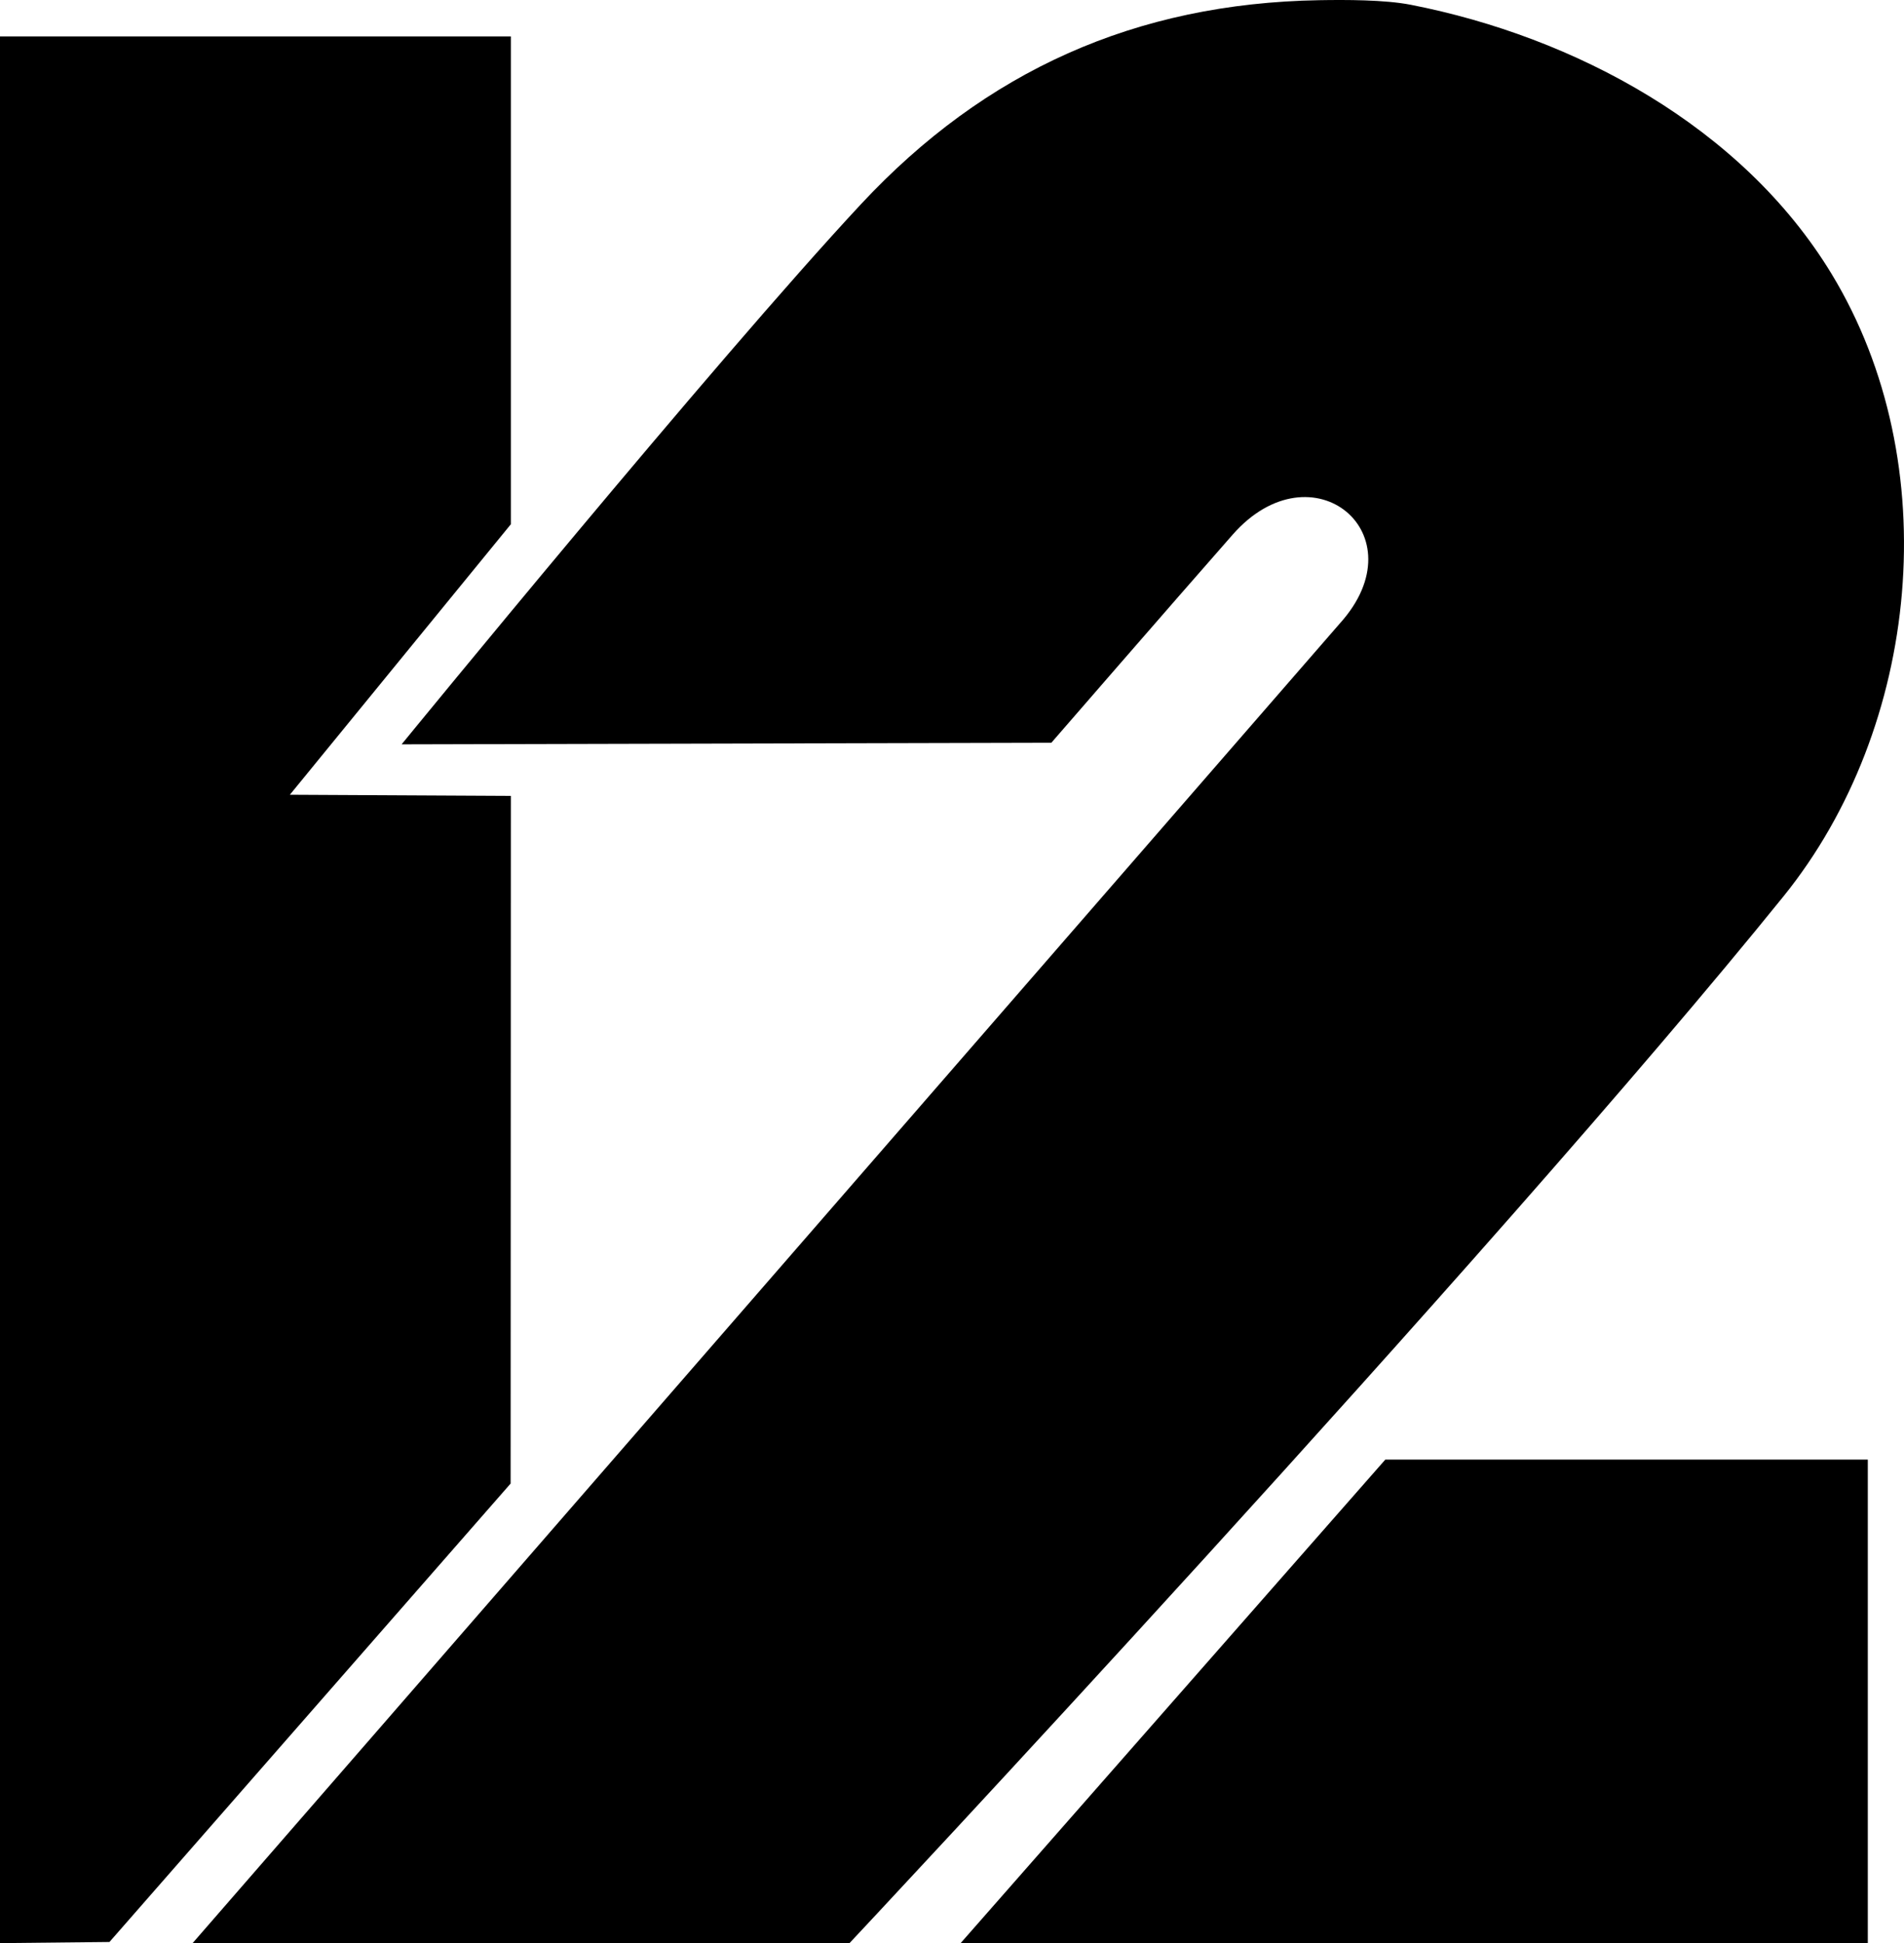 <?xml version="1.0" encoding="UTF-8" standalone="no"?>
<svg width="834.871pt" height="851.957pt" version="1.0" viewBox="0 0 834.871 851.957" id="svg173484" sodipodi:docname="KPNX_1986_numeral.svg" inkscape:version="1.1.1 (3bf5ae0, 2021-09-20)" xmlns:inkscape="http://www.inkscape.org/namespaces/inkscape" xmlns:sodipodi="http://sodipodi.sourceforge.net/DTD/sodipodi-0.dtd" xmlns="http://www.w3.org/2000/svg" xmlns:svg="http://www.w3.org/2000/svg">
  <defs id="defs173488" />
  <sodipodi:namedview id="namedview173486" pagecolor="#505050" bordercolor="#eeeeee" borderopacity="1" inkscape:pageshadow="0" inkscape:pageopacity="0" inkscape:pagecheckerboard="0" inkscape:document-units="pt" showgrid="false" inkscape:zoom="0.1767767" inkscape:cx="783.47431" inkscape:cy="1052.1749" inkscape:window-width="1366" inkscape:window-height="703" inkscape:window-x="0" inkscape:window-y="0" inkscape:window-maximized="1" inkscape:current-layer="svg173484" />
  <g id="g173482" style="fill:black;stroke:none">
    <path d="m421.22 851.957h397.78v-212h-211.568z" id="path173476" style="fill:black;stroke:none" />
    <path d="m0 15.957v836l48-0.5 175.9-201 0.1-301.5-96.9-0.5 96.9-118.6v-213.9z" id="path173478" style="fill:black;stroke:none" />
    <path d="m578.423 0.084c-80.405 1.395-146.364 30.912-200.927 89.468-64.138 68.832-201.397 236.804-201.397 236.804l284.9-0.699s53.017-61.125 79.51-91.251c34.821-39.596 82.275-0.253 47.06 38.858 0 0-502.57 578.192-503.115 578.692h288.045s280.544-299.269 409.578-459.009c59.786-74.014 71.552-189.637 21.051-272.84-39.257-64.678-112.77-103.972-184.506-118.008-11.435-2.237-28.713-2.215-40.2-2.016z" id="path173480" style="fill:black;stroke:none" />
  </g>
</svg>
